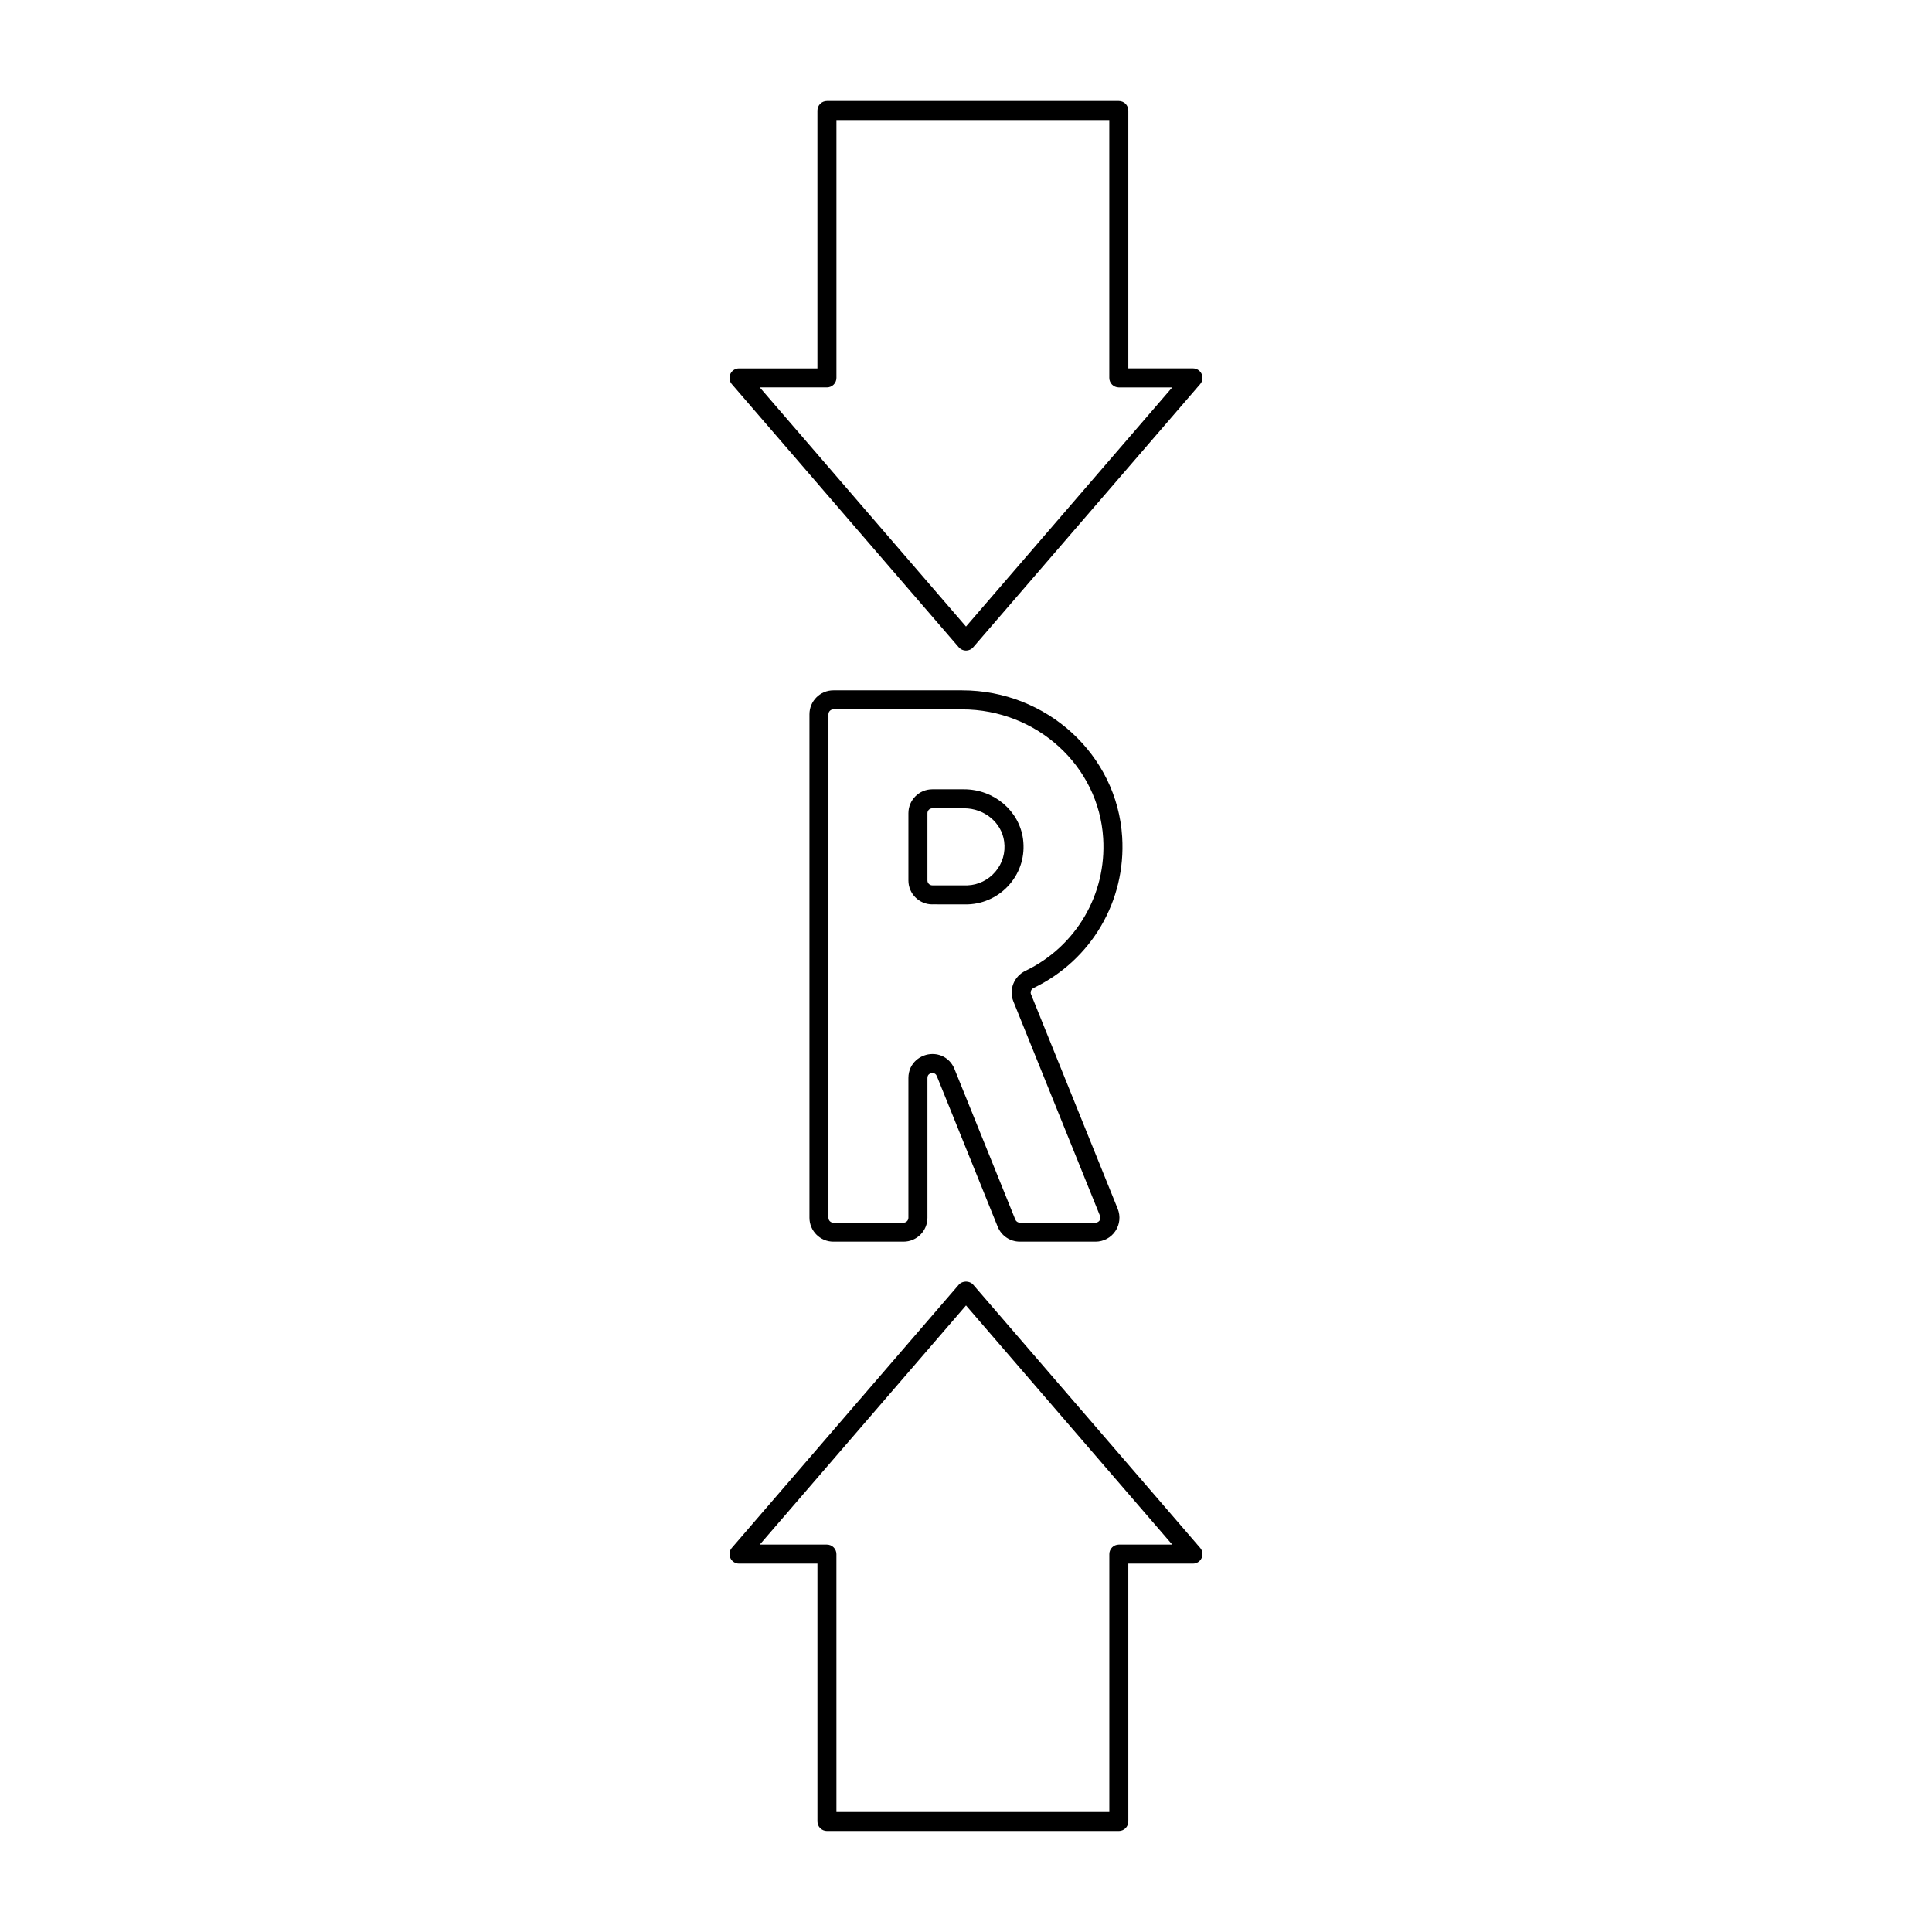 <?xml version="1.0" encoding="UTF-8"?>
<!-- Uploaded to: ICON Repo, www.iconrepo.com, Generator: ICON Repo Mixer Tools -->
<svg fill="#000000" width="800px" height="800px" version="1.1" viewBox="144 144 512 512" xmlns="http://www.w3.org/2000/svg">
 <g>
  <path d="m400 316.41c-0.734 0-1.43-0.316-1.91-0.871l-60.152-69.742c-0.645-0.746-0.789-1.797-0.383-2.695 0.414-0.902 1.309-1.473 2.293-1.473h20.777v-68.344c0-1.391 1.129-2.519 2.519-2.519h77.355c1.391 0 2.519 1.129 2.519 2.519v68.34h17.133c0.984 0 1.879 0.57 2.293 1.473 0.406 0.898 0.262 1.949-0.383 2.695l-60.156 69.746c-0.477 0.555-1.172 0.871-1.906 0.871zm-54.656-69.746 54.656 63.375 54.652-63.371h-14.156c-1.391 0-2.519-1.129-2.519-2.519v-68.344h-72.312v68.34c0 1.391-1.129 2.519-2.519 2.519z"/>
  <path d="m440.5 629.23h-77.352c-1.391 0-2.519-1.129-2.519-2.519v-68.34h-20.777c-0.984 0-1.879-0.57-2.293-1.473-0.406-0.898-0.262-1.949 0.383-2.695l60.148-69.746c0.953-1.102 2.863-1.102 3.82 0l60.148 69.746c0.645 0.746 0.789 1.797 0.383 2.695-0.414 0.902-1.309 1.473-2.293 1.473h-17.133l0.004 68.34c0 1.391-1.129 2.519-2.519 2.519zm-74.832-5.035h72.316v-68.344c0-1.391 1.129-2.519 2.519-2.519h14.156l-54.656-63.375-54.656 63.375h17.793c1.391 0 2.519 1.129 2.519 2.519l0.004 68.344z"/>
  <path d="m434.33 473.05h-20.062c-2.602 0-4.902-1.559-5.871-3.965l-16.125-39.906c-0.215-0.539-0.605-0.816-1.152-0.816-0.055 0-1.34 0.016-1.34 1.301v37.055c0 3.492-2.836 6.332-6.332 6.332h-18.602c-3.492 0-6.332-2.836-6.332-6.332v-133.44c0-3.492 2.836-6.332 6.332-6.332h34.113c22.449 0 41.086 17.074 42.43 38.867 1.047 16.941-8.168 32.648-23.469 40.008-0.648 0.316-0.945 1.027-0.695 1.664l22.98 56.859c0.785 1.953 0.555 4.16-0.621 5.91-1.176 1.754-3.141 2.797-5.254 2.797zm-43.211-49.727c2.606 0 4.836 1.523 5.824 3.965l16.125 39.91c0.195 0.5 0.672 0.812 1.195 0.812h20.062c0.598 0 0.934-0.359 1.078-0.57 0.141-0.211 0.348-0.656 0.121-1.203l-22.973-56.859c-1.246-3.074 0.145-6.629 3.18-8.086 13.453-6.469 21.543-20.273 20.625-35.16-1.176-19.145-17.609-34.137-37.402-34.137h-34.113c-0.715 0-1.293 0.578-1.293 1.293v133.44c0 0.715 0.578 1.293 1.293 1.293h18.602c0.715 0 1.293-0.578 1.293-1.293v-37.055c0.012-3.973 3.25-6.348 6.383-6.348zm-0.047-39.652c-3.492 0-6.332-2.836-6.332-6.328v-17.836c0-3.492 2.836-6.332 6.332-6.332h8.41c7.91 0 14.625 5.668 15.633 13.191 0.57 4.352-0.664 8.586-3.488 11.91-2.785 3.285-6.84 5.25-11.129 5.391l-9.426-0.004zm0-25.461c-0.715 0-1.293 0.578-1.293 1.293v17.836c0 0.711 0.578 1.289 1.293 1.289h9.34c2.785-0.098 5.508-1.406 7.371-3.613 1.895-2.227 2.719-5.066 2.332-7.996-0.664-5.023-5.234-8.812-10.629-8.812z"/>
 </g>
</svg>